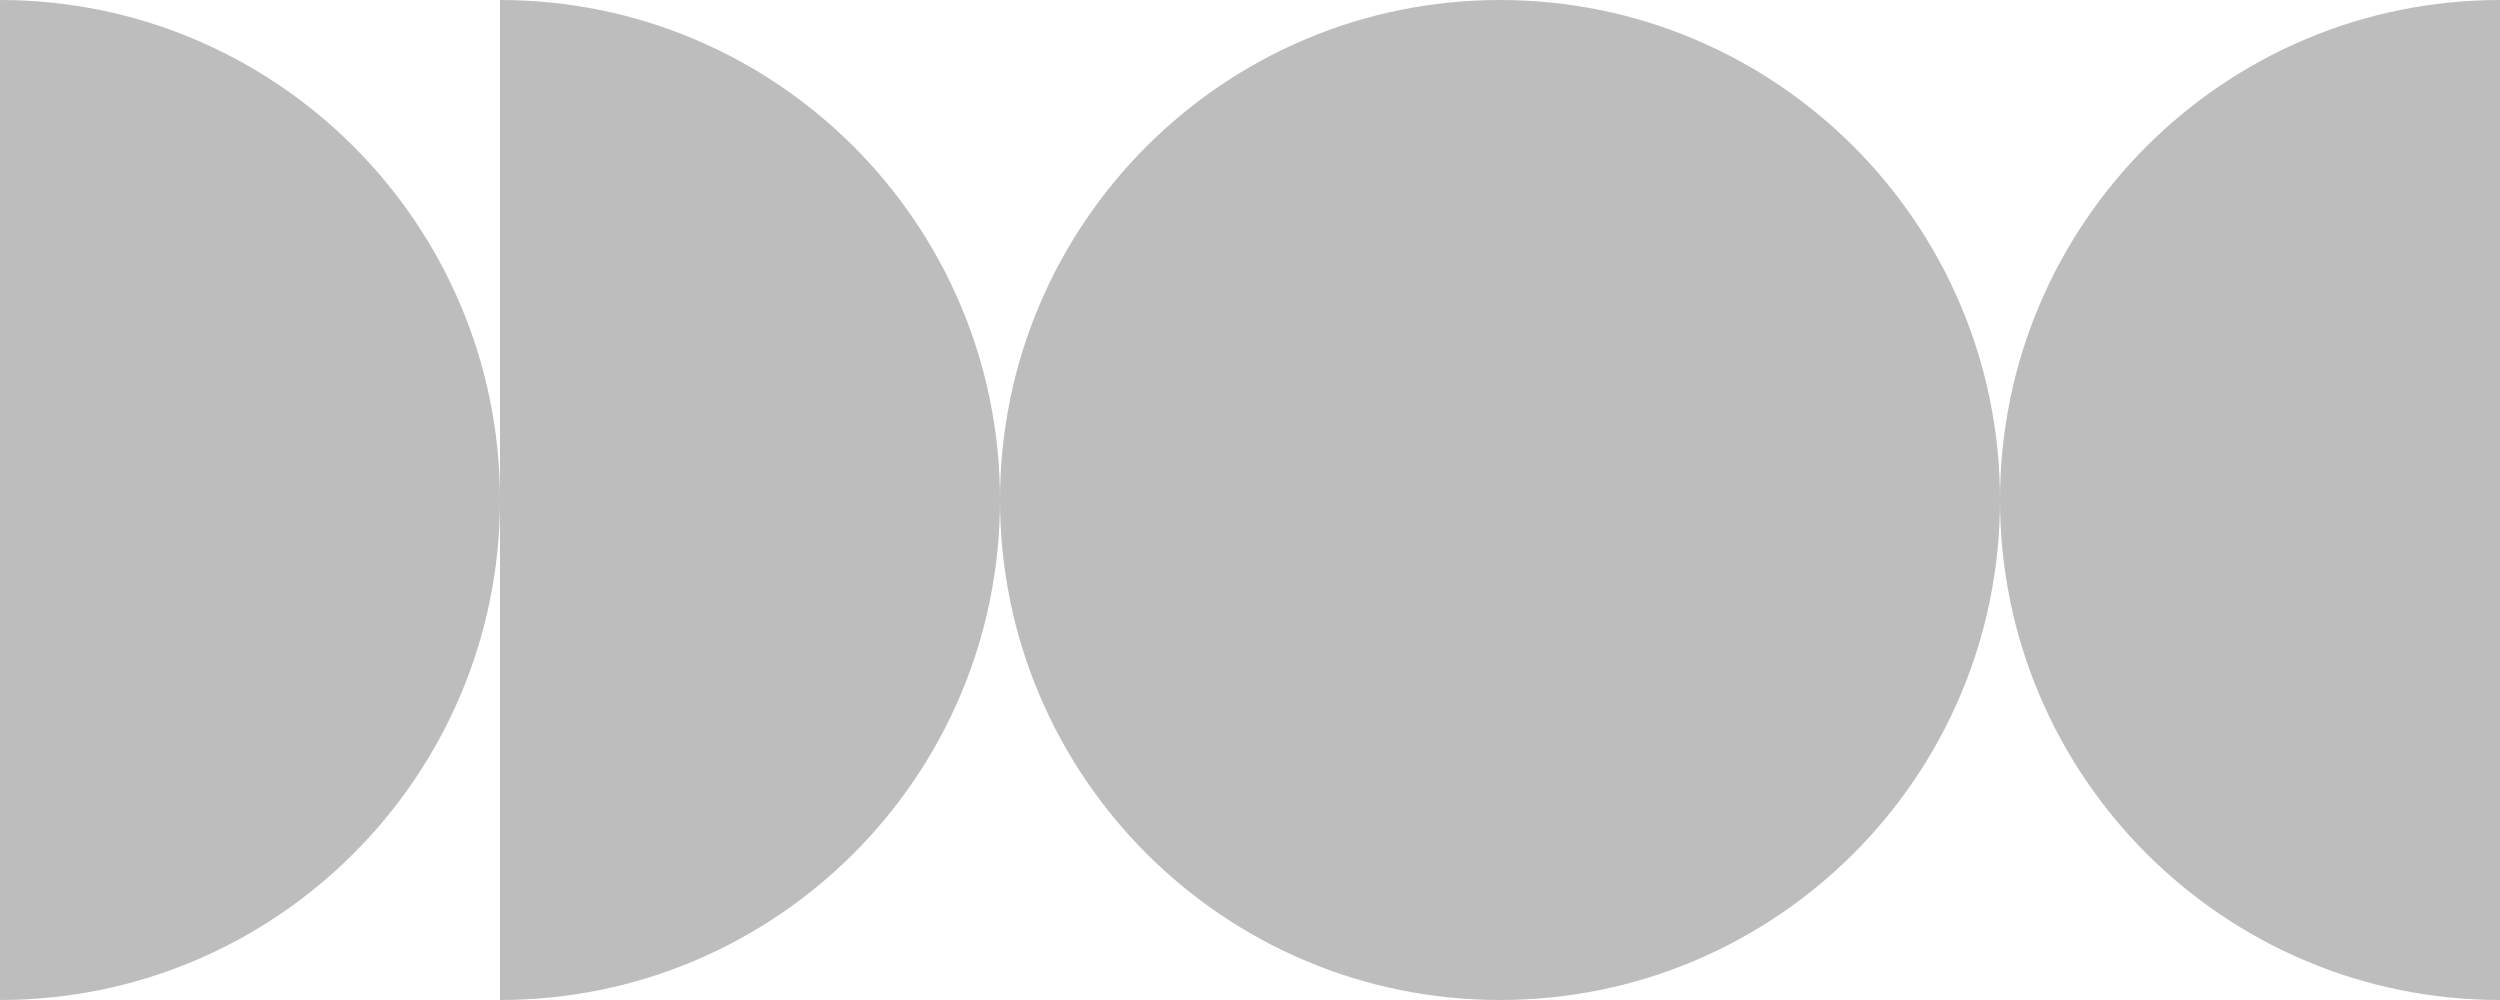 <svg width="775" height="310" viewBox="0 0 775 310" fill="none" xmlns="http://www.w3.org/2000/svg">
<g opacity="0.3" clip-path="url(#clip0_1_29)">
<path d="M1.35505e-05 310C85.605 310 155 240.605 155 155C155 69.395 85.605 3.01344e-05 0 3.38763e-05L1.35505e-05 310ZM155 310C240.605 310 310 240.605 310 155C310 69.395 240.605 2.33592e-05 155 2.71011e-05L155 310Z" fill="#232323"/>
<path d="M465 310C550.604 310 620 240.604 620 155C620 69.396 550.604 -7.15839e-06 465 -3.41652e-06C379.396 3.25358e-07 310 69.396 310 155C310 240.604 379.396 310 465 310Z" fill="#232323"/>
<path d="M775 2.71011e-05C689.395 3.0843e-05 620 69.395 620 155C620 240.605 689.395 310 775 310L775 2.71011e-05Z" fill="#232323"/>
</g>
<defs>
<clipPath id="clip0_1_29">
<rect width="310" height="775" fill="white" transform="translate(1.35505e-05 310) rotate(-90)"/>
</clipPath>
</defs>
</svg>
